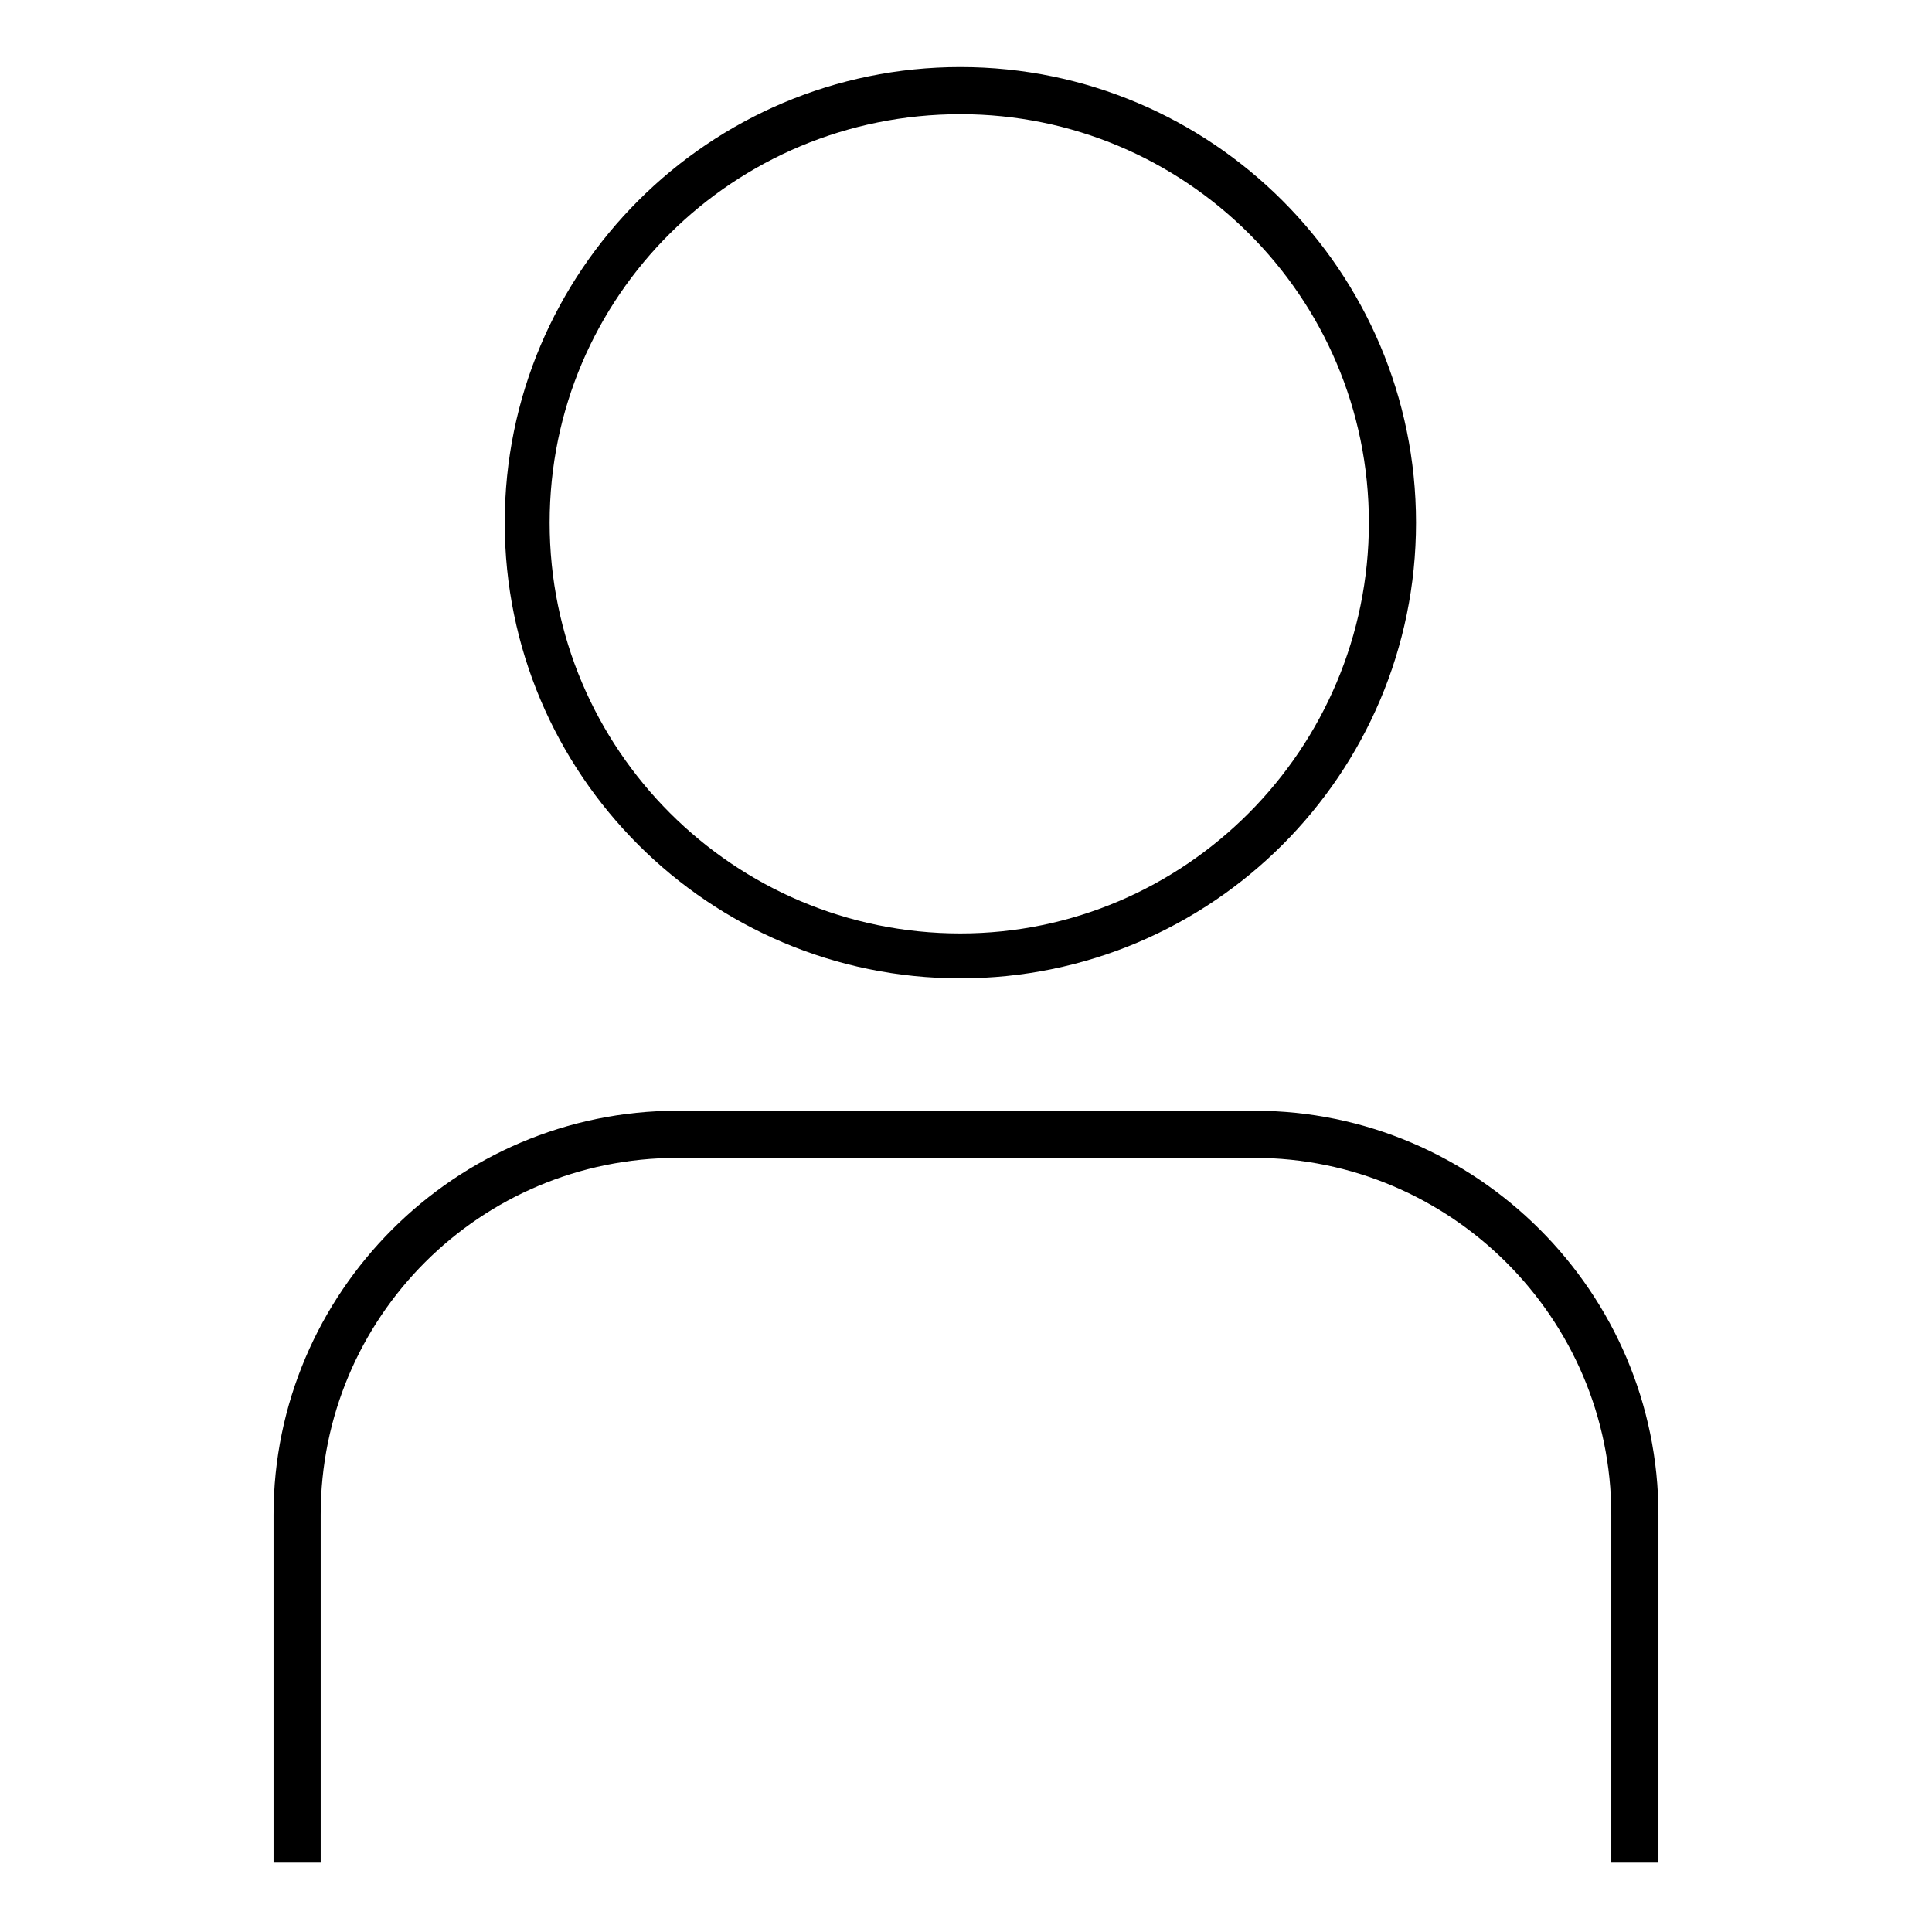 <?xml version="1.0" encoding="UTF-8"?>
<!-- Uploaded to: SVG Repo, www.svgrepo.com, Generator: SVG Repo Mixer Tools -->
<svg fill="#000000" width="800px" height="800px" version="1.1" viewBox="144 144 512 512" xmlns="http://www.w3.org/2000/svg">
 <path d="m398.51 161.77c66.621 0 120.75 54.129 120.75 120.75 0 66.621-54.129 120.75-120.75 120.75-66.621 0-120.75-54.129-120.75-120.75 0-66.621 54.129-120.75 120.75-120.75zm0 12.492c59.48 0 108.26 48.18 108.26 108.26 0 60.078-48.773 108.85-108.26 108.85-60.078 0-108.85-48.773-108.85-108.85 0-60.078 48.773-108.26 108.85-108.26zm-74.945 276.59h152.87c51.75 0 94.574 42.23 94.574 94.574v92.195h12.492v-92.195c0-58.887-48.18-107.07-107.07-107.07h-152.87c-58.887 0-107.07 48.18-107.07 107.07v92.195h12.492v-92.195c0-52.344 42.23-94.574 94.574-94.574z" fill-rule="evenodd"/>
</svg>